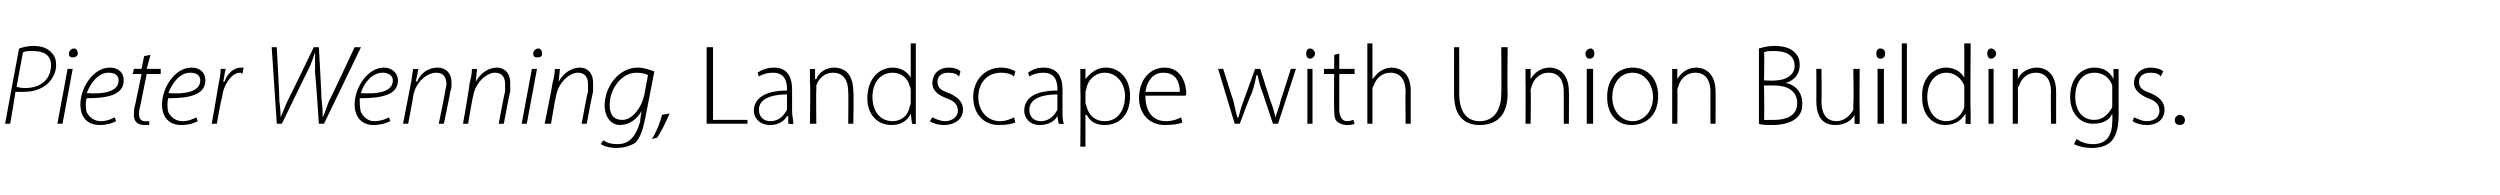 <?xml version="1.0" standalone="no"?><!DOCTYPE svg PUBLIC "-//W3C//DTD SVG 1.1//EN" "http://www.w3.org/Graphics/SVG/1.1/DTD/svg11.dtd"><svg xmlns="http://www.w3.org/2000/svg" version="1.1" width="196px" height="15.3px" viewBox="0 -3 196 15.3" style="top:-3px"><desc>Pieter Wenning, Landscape with Union Buildings.</desc><defs/><g id="Polygon76626"><path d="m1.5.8c.3-.1.7-.2 1.1-.2c.7 0 1.2.2 1.5.6c.2.2.3.5.3.9c0 .7-.4 1.2-.7 1.5c-.5.4-1.1.6-1.8.6h-.7c.04-.03-.4 2.5-.4 2.5h-.4S1.49.76 1.5.8zm-.2 3c.3.1.5.1.7.1c1.2 0 2-.7 2-1.8C4 1.3 3.4 1 2.6 1c-.4 0-.6 0-.8.1l-.5 2.7zm3.2 2.9l.8-4.3h.4l-.8 4.3h-.4zm.9-5.5c0-.2.2-.4.4-.4c.2 0 .3.2.3.4c0 .2-.2.3-.4.3c-.2 0-.3-.1-.3-.3zm3.7 5.3c-.2.1-.6.3-1.3.3c-1.1 0-1.5-.8-1.5-1.6c0-1.3 1-2.9 2.3-2.9c.8 0 1.1.5 1.1 1c0 1.2-1.4 1.4-2.9 1.4c-.1.2-.1.8 0 1.1c.2.4.6.7 1.1.7c.5 0 .9-.2 1.1-.3l.1.3zm-.6-3.8c-.8 0-1.4.8-1.7 1.6c1.3.1 2.5-.1 2.5-1c0-.4-.3-.6-.8-.6zm3.3-1.4l-.3 1.1h1.1v.4h-1.1L11 5.3c-.1.3-.1.5-.1.7c0 .3.2.5.4.5h.4v.3h-.4c-.6 0-.8-.4-.8-.7c0-.3 0-.6.1-.9l.5-2.4h-.7l.1-.4h.6l.2-1l.5-.1zm3.7 5.2c-.2.1-.6.3-1.3.3c-1.1 0-1.5-.8-1.5-1.6c0-1.3 1-2.9 2.3-2.9c.8 0 1.1.5 1.1 1c0 1.2-1.4 1.4-2.9 1.4c-.1.2-.1.8 0 1.1c.2.4.6.7 1.1.7c.5 0 .9-.2 1.1-.3l.1.3zm-.6-3.8c-.8 0-1.4.8-1.7 1.6c1.3.1 2.5-.1 2.5-1c0-.4-.3-.6-.8-.6zm1.7 4s.51-2.87.5-2.9c.1-.5.2-1 .2-1.4h.4c-.1.3-.1.6-.2 1h.1c.2-.6.7-1.1 1.3-1.1h.2l-.1.5c-.1-.1-.1-.1-.2-.1c-.6 0-1.3.9-1.4 2c-.05-.05-.4 2-.4 2h-.4zm5.1 0l-.4-6h.4s.23 4.2.2 4.2c.1.8.1 1.1.1 1.3c.1-.2.2-.5.5-1.2c.05-.05 2.1-4.3 2.1-4.3h.4s.22 3.95.2 4c.1.8.1 1.3.1 1.5c.2-.4.3-.8.5-1.3c.04.01 2-4.2 2-4.2h.5l-2.9 6h-.4s-.27-3.99-.3-4V1.1c-.2.6-.3.9-.5 1.3c-.04.04-2.1 4.3-2.1 4.3h-.4zm8.9-.2c-.2.1-.7.3-1.3.3c-1.1 0-1.5-.8-1.5-1.6c0-1.3 1-2.9 2.3-2.9c.7 0 1.1.5 1.1 1c0 1.2-1.4 1.4-3 1.4c0 .2 0 .8.1 1.1c.2.4.6.7 1 .7c.6 0 1-.2 1.2-.3l.1.3zM30 2.7c-.8 0-1.5.8-1.7 1.6c1.3.1 2.5-.1 2.5-1c0-.4-.4-.6-.8-.6zm1.6 4l.6-3.1c.1-.4.1-.8.2-1.2c-.01.03.4 0 .4 0l-.2 1s.05-.04.1 0c.3-.7.9-1.1 1.6-1.1c.4 0 1.1.2 1.1 1.2c0 .2 0 .5-.1.7c.02.02-.5 2.5-.5 2.5h-.4s.52-2.52.5-2.5c0-.2.1-.4.1-.6c0-.5-.2-.9-.8-.9c-.7 0-1.6.7-1.8 1.8c.02.04-.4 2.2-.4 2.2h-.4zm4.7 0s.55-3.11.5-3.1c.1-.4.2-.8.2-1.2c.04.03.4 0 .4 0l-.1 1s0-.04 0 0c.4-.7 1-1.1 1.7-1.1c.3 0 1 .2 1 1.2v.7c-.04.02-.5 2.5-.5 2.5h-.4s.46-2.52.5-2.5v-.6c0-.5-.2-.9-.8-.9c-.6 0-1.5.7-1.7 1.8c-.04.04-.4 2.2-.4 2.2h-.4zm4.6 0l.8-4.3h.4l-.8 4.3h-.4zm.9-5.5c0-.2.2-.4.4-.4c.2 0 .3.2.3.4c0 .2-.1.3-.4.3c-.2 0-.3-.1-.3-.3zm.9 5.5s.64-3.11.6-3.1c.1-.4.2-.8.2-1.2c.03.03.4 0 .4 0l-.1 1s-.01-.04 0 0c.4-.7 1-1.1 1.7-1.1c.3 0 1 .2 1 1.2v.7c-.04.02-.5 2.5-.5 2.5h-.4s.46-2.52.5-2.5v-.6c0-.5-.2-.9-.8-.9c-.6 0-1.5.7-1.7 1.8c-.04.04-.4 2.2-.4 2.2h-.5zM47.3 8c.3.2.6.3 1.1.3c.8 0 1.4-.4 1.8-1.8c-.04 0 .1-.8.1-.8c0 0 .02-.03 0 0c-.4.7-1 1.1-1.7 1.1c-.8 0-1.2-.8-1.2-1.5c0-1.5 1.1-3 2.6-3c.5 0 1 .2 1.3.3l-.7 3.6c-.2 1-.4 1.6-.8 2c-.5.3-1 .4-1.5.4c-.4 0-.9-.1-1.2-.3l.2-.3zm3.5-5.1c-.1-.1-.5-.2-.9-.2c-1.2 0-2.1 1.3-2.1 2.5c0 .5.1 1.2 1 1.2c.8 0 1.5-1 1.7-1.9l.3-1.6zm.3 5c.3-.4.7-1.4.8-1.9l.6-.1c-.3.7-.8 1.7-1 1.9l-.4.1zM55.4.7h.5v5.7h2.7v.3h-3.2v-6zm6.4 6v-.6s-.07.03-.1 0c-.2.4-.7.7-1.3.7c-.9 0-1.3-.6-1.3-1.1c0-1 .9-1.6 2.6-1.6v-.1c0-.5-.1-1.3-1.1-1.3c-.4 0-.8.1-1.1.3l-.1-.3c.4-.3.9-.4 1.3-.4c1.2 0 1.4 1 1.4 1.7v1.7c0 .4.1.7.1 1c.01.05-.4 0-.4 0zm-.1-2.3c-.9 0-2.2.2-2.2 1.2c0 .6.4.9.9.9c.7 0 1.1-.5 1.3-.9V4.4zm1.8-.9V2.4c.01.03.4 0 .4 0v.8h.1c.2-.5.7-.9 1.4-.9c.5 0 1.5.2 1.5 1.9c.05-.04 0 2.5 0 2.5h-.4s.03-2.51 0-2.5c0-.8-.3-1.5-1.2-1.5c-.6 0-1.1.4-1.3 1v.4c-.03-.02 0 2.6 0 2.6h-.5s.05-3.23 0-3.2zM71.8.4v6.3c.05.05-.3 0-.3 0l-.1-.8s.01.03 0 0c-.2.5-.7.9-1.5.9c-1.1 0-1.9-.8-1.9-2.1c0-1.5.9-2.4 2-2.4c.7 0 1.2.4 1.4.8c-.03-.01 0 0 0 0V.4h.4zm-.4 3.7c0-.1 0-.2-.1-.4c-.1-.5-.6-1-1.3-1c-1 0-1.6.8-1.6 1.9c0 1 .5 1.9 1.6 1.9c.6 0 1.2-.4 1.3-1.1c.1-.2.1-.3.1-.4v-.9zm1.7 2.1c.2.1.6.3 1 .3c.6 0 1-.4 1-.8c0-.5-.3-.8-.9-1c-.8-.3-1.1-.7-1.1-1.2c0-.6.4-1.2 1.3-1.2c.4 0 .7.1.9.3l-.1.4c-.2-.2-.4-.3-.9-.3c-.5 0-.8.3-.8.7c0 .5.3.7.9.9c.7.3 1.1.7 1.1 1.3c0 .7-.6 1.2-1.5 1.2c-.4 0-.8-.1-1.1-.3l.2-.3zm6.5.4c-.2.1-.6.2-1.3.2c-1.2 0-2-.9-2-2.2c0-1.3.9-2.3 2.2-2.3c.5 0 1 .2 1.1.3l-.1.4c-.2-.2-.6-.3-1-.3c-1.2 0-1.8.9-1.8 1.9c0 1.1.7 1.9 1.7 1.9c.5 0 .9-.2 1.1-.3l.1.4zm3.4.1l-.1-.6s.01.03 0 0c-.2.4-.7.7-1.4.7c-.8 0-1.2-.6-1.2-1.1c0-1 .8-1.6 2.6-1.6v-.1c0-.5-.1-1.3-1.1-1.3c-.4 0-.8.1-1.1.3l-.1-.3c.4-.3.8-.4 1.2-.4c1.3 0 1.5 1 1.5 1.7v1.7c0 .4 0 .7.1 1c-.02.05-.4 0-.4 0zm-.1-2.3c-.9 0-2.2.2-2.2 1.2c0 .6.4.9.9.9c.7 0 1.1-.5 1.3-.9V4.4zm1.8-.6V2.4c-.01.03.4 0 .4 0v.8s.05.05 0 0c.4-.5.9-.9 1.6-.9c1.1 0 1.9.9 1.9 2.2c0 1.6-.9 2.3-2 2.3c-.6 0-1.1-.2-1.4-.8c-.03.05-.1 0-.1 0v2.5h-.4s.03-4.69 0-4.7zm.4 1.2c0 .2.1.3.1.4c.2.7.7 1.1 1.4 1.1c1 0 1.6-.8 1.6-2c0-.9-.6-1.8-1.6-1.8c-.6 0-1.2.4-1.4 1.1c0 .2-.1.3-.1.4v.8zm4.7-.5c0 1.4.7 2 1.6 2c.6 0 1-.2 1.2-.3l.1.4c-.2.1-.6.2-1.4.2c-1.2 0-2-.9-2-2.1c0-1.5.9-2.4 2-2.4c1.4 0 1.7 1.4 1.7 2c0 .1 0 .2-.1.2h-3.1zm2.7-.3c0-.6-.2-1.5-1.3-1.5c-.9 0-1.3.8-1.4 1.5h2.7zm3.4-1.8s.77 2.49.8 2.5c.1.5.2.9.3 1.3h.1c.1-.4.2-.8.4-1.3l.9-2.5h.4l.8 2.5c.2.5.3.9.4 1.3c.1-.4.3-.8.4-1.3c.02-.02.8-2.5.8-2.5h.4l-1.4 4.3h-.4L99 4.3c-.2-.5-.3-.9-.4-1.4h-.1c-.1.5-.2 1-.4 1.5c-.03-.04-.9 2.3-.9 2.3h-.4l-1.3-4.3h.4zm6.6 4.3V2.4h.4v4.3h-.4zm.6-5.5c0 .2-.2.4-.4.4c-.2 0-.3-.2-.3-.4c0-.2.1-.4.3-.4c.2 0 .4.2.4.4zm1.9 0v1.2h1.2v.4H105v2.8c0 .5.2.9.6.9c.3 0 .4-.1.5-.1l.1.3c-.2.1-.4.1-.6.1c-.3 0-.6-.1-.8-.3c-.2-.2-.2-.6-.2-1c-.03.01 0-2.7 0-2.7h-.8v-.4h.8V1.3l.4-.1zm2.2-.8h.4v2.8s.03 0 0 0c.2-.2.4-.5.6-.6c.3-.2.6-.3.9-.3c.4 0 1.5.2 1.5 1.8v2.6h-.4s-.03-2.51 0-2.5c0-.8-.3-1.5-1.2-1.5c-.6 0-1.1.4-1.3 1c-.1.1-.1.2-.1.4v2.6h-.4V.4zm7.2.3s.01 3.65 0 3.6c0 1.6.7 2.2 1.6 2.2c1 0 1.7-.7 1.7-2.2c.03.05 0-3.6 0-3.6h.5s-.04 3.6 0 3.6c0 1.9-1 2.5-2.2 2.5c-1.1 0-2-.6-2-2.4c-.01-.03 0-3.7 0-3.7h.4zm5.2 2.8V2.4c-.02.03.4 0 .4 0v.8s.03.01 0 0c.3-.5.8-.9 1.5-.9c.4 0 1.5.2 1.5 1.9c.02-.04 0 2.5 0 2.5h-.4V4.2c0-.8-.3-1.5-1.2-1.5c-.6 0-1.1.4-1.3 1c0 .1-.1.2-.1.4c.04-.02 0 2.6 0 2.6h-.4s.02-3.23 0-3.2zm4.8 3.2V2.4h.5v4.3h-.5zm.6-5.5c0 .2-.1.4-.4.4c-.2 0-.3-.2-.3-.4c0-.2.2-.4.4-.4c.2 0 .3.2.3.4zm5 3.3c0 1.7-1.1 2.3-2.1 2.3c-1.1 0-1.9-.8-1.9-2.2c0-1.5.9-2.3 2-2.3c1.2 0 2 .9 2 2.2zm-3.6.1c0 1.1.7 1.9 1.6 1.9c.9 0 1.6-.8 1.6-1.9c0-.8-.5-1.9-1.6-1.9c-1.1 0-1.6 1-1.6 1.9zm4.7-1.1V2.4c-.03.03.4 0 .4 0v.8s.02.01 0 0c.3-.5.8-.9 1.5-.9c.4 0 1.5.2 1.5 1.9c.01-.04 0 2.5 0 2.5h-.4s-.01-2.51 0-2.5c0-.8-.3-1.5-1.2-1.5c-.6 0-1.1.4-1.3 1c0 .1-.1.2-.1.4c.03-.02 0 2.6 0 2.6h-.4V3.5zm6.8-2.7c.3-.1.8-.2 1.2-.2c.8 0 1.3.2 1.6.5c.3.3.4.6.4 1c0 .7-.4 1.2-1.1 1.4c.6.1 1.3.6 1.3 1.6c0 .5-.1.8-.4 1.1c-.4.4-1.1.6-1.9.6c-.5 0-.9 0-1.1-.1V.8zm.4 2.5s.93.05.9 0c.9 0 1.5-.5 1.5-1.1c0-.9-.7-1.2-1.6-1.2c-.4 0-.6 0-.8.1c.04-.04 0 2.2 0 2.2zm0 3.1h.8c.9 0 1.8-.3 1.8-1.3c0-1-.8-1.4-1.8-1.4h-.8s.04 2.69 0 2.7zm7.5-.7v1c.01.05-.4 0-.4 0v-.7s-.03-.01 0 0c-.2.4-.7.8-1.5.8c-.6 0-1.5-.2-1.5-1.9c.01.04 0-2.5 0-2.5h.4s.04 2.46 0 2.5c0 .9.3 1.6 1.2 1.6c.6 0 1.1-.5 1.3-.9v-.5c.05.02 0-2.7 0-2.7h.5s-.03 3.3 0 3.3zm1.4 1V2.4h.5v4.3h-.5zm.6-5.5c0 .2-.1.4-.4.4c-.2 0-.3-.2-.3-.4c0-.2.1-.4.3-.4c.3 0 .4.2.4.4zm1.3-.8h.4v6.3h-.4V.4zm5.4 0s-.04 5.34 0 5.3v1c-.01.05-.4 0-.4 0v-.8s-.04.03 0 0c-.3.5-.8.9-1.6.9c-1 0-1.8-.8-1.8-2.1c-.1-1.5.8-2.4 1.9-2.4c.7 0 1.2.4 1.4.8c.02-.01 0 0 0 0V.4h.5zm-.5 3.7v-.4c-.2-.5-.7-1-1.4-1c-.9 0-1.5.8-1.5 1.9c0 1 .5 1.9 1.5 1.9c.6 0 1.2-.4 1.4-1.1V4.1zm1.9 2.6V2.4h.4v4.3h-.4zm.6-5.5c0 .2-.2.4-.4.4c-.2 0-.3-.2-.3-.4c0-.2.1-.4.3-.4c.2 0 .4.2.4.4zm1.3 2.3V2.4c-.04.03.4 0 .4 0v.8s.01.01 0 0c.2-.5.8-.9 1.5-.9c.4 0 1.5.2 1.5 1.9v2.5h-.4s-.03-2.51 0-2.5c0-.8-.3-1.5-1.2-1.5c-.6 0-1.1.4-1.3 1c-.1.1-.1.2-.1.4c.02-.02 0 2.6 0 2.6h-.4V3.5zm8.3-1.1v3.7c0 1.1-.3 1.7-.6 2c-.4.4-1 .5-1.5.5c-.5 0-1-.1-1.4-.3l.2-.4c.3.2.7.4 1.3.4c.9 0 1.5-.5 1.5-1.8c.03.03 0-.6 0-.6c0 0 .02.01 0 0c-.2.5-.7.8-1.5.8c-1.1 0-1.8-.9-1.8-2.1c0-1.5.9-2.3 1.9-2.3c.9 0 1.3.5 1.5.9c-.04-.04 0 0 0 0v-.8s.39.03.4 0zm-.5 1.7v-.4c-.2-.6-.7-1-1.4-1c-.9 0-1.5.7-1.5 1.9c0 1 .5 1.8 1.5 1.8c.6 0 1.1-.4 1.4-1V4.1zm1.7 2.1c.3.1.6.3 1 .3c.7 0 1-.4 1-.8c0-.5-.3-.8-.9-1c-.7-.3-1.1-.7-1.1-1.2c0-.6.5-1.2 1.3-1.2c.4 0 .8.1 1 .3l-.2.4c-.1-.2-.4-.3-.8-.3c-.6 0-.9.3-.9.7c0 .5.3.7.9.9c.7.3 1.1.7 1.1 1.3c0 .7-.5 1.2-1.4 1.2c-.4 0-.8-.1-1.1-.3l.1-.3zm3.2.2c0-.2.2-.4.4-.4c.2 0 .4.2.4.4c0 .3-.2.4-.4.4c-.2 0-.4-.1-.4-.4z" stroke="none" fill="#000"/></g></svg>